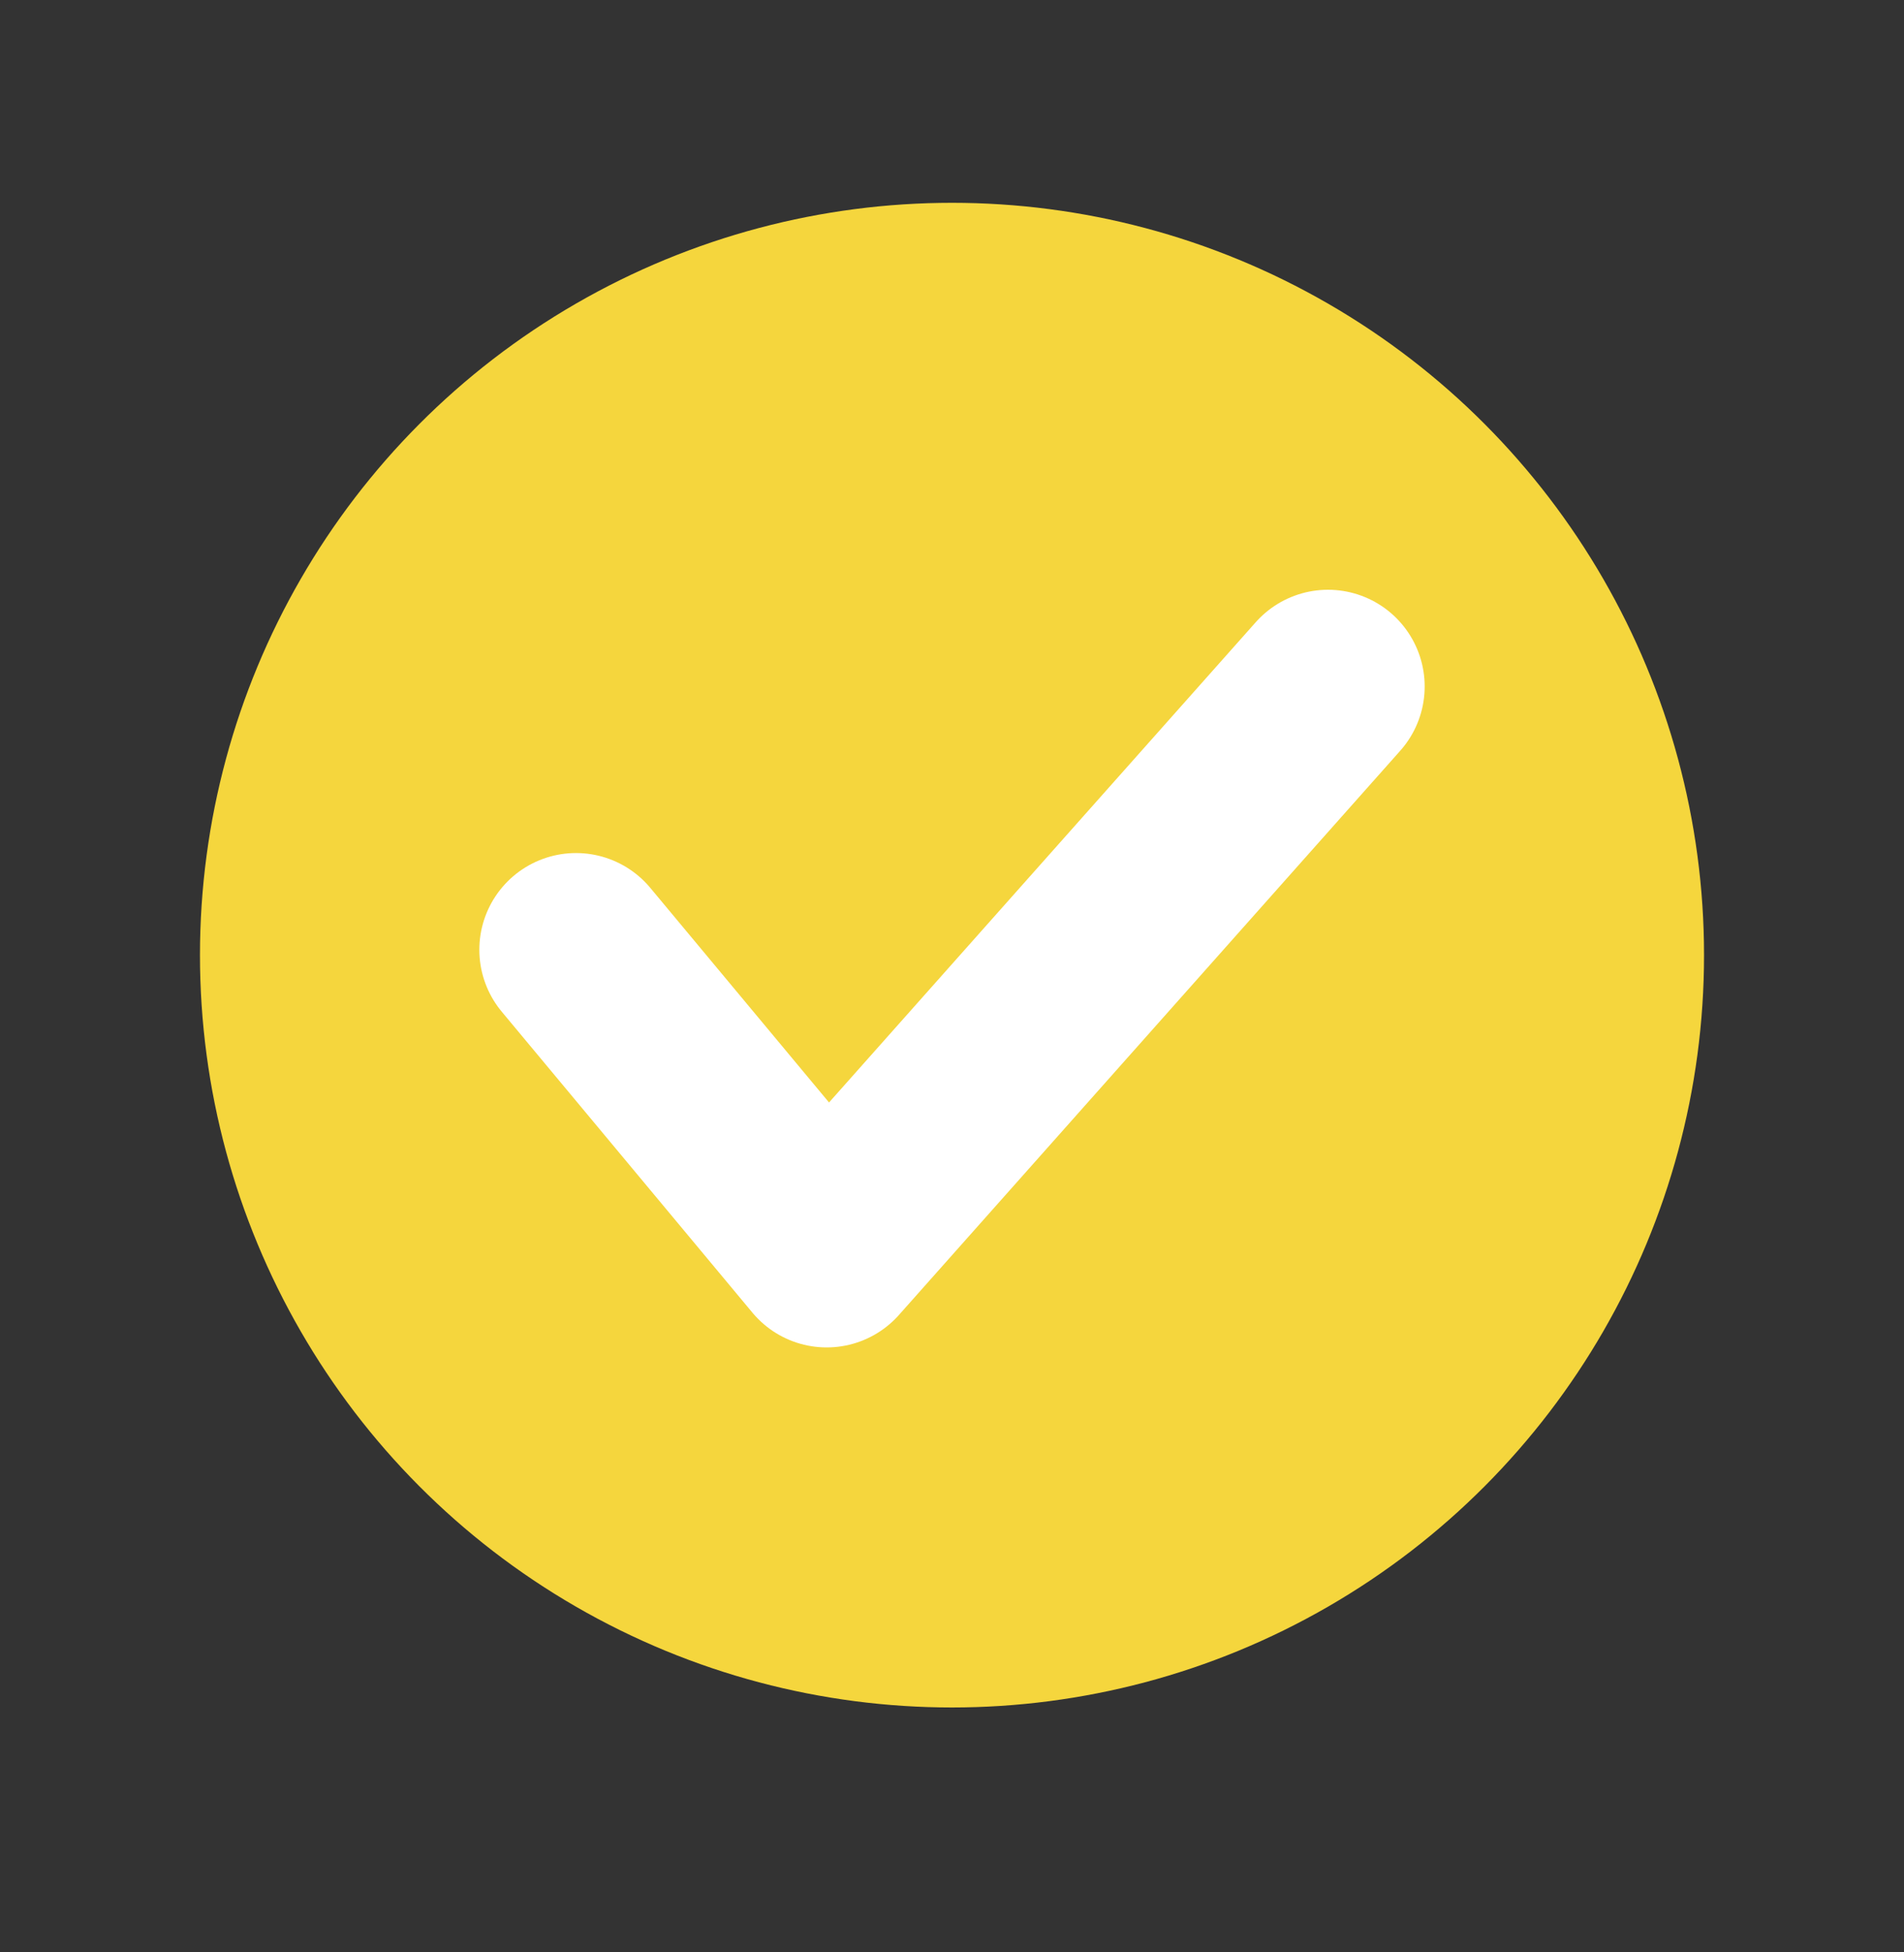 <svg width="40" height="41" viewBox="0 0 40 41" fill="none" xmlns="http://www.w3.org/2000/svg">
<rect x="0" y="0" width="40" height="41" fill="#333333" stroke="none"/>
<circle cx="20" cy="20.058" r="15.799" fill="#F5D63D"/>
<path d="M12.101 19.945L17.367 26.265L27.899 14.416" stroke="white" stroke-width="4.062" stroke-linecap="round" stroke-linejoin="round"/>
</svg>
